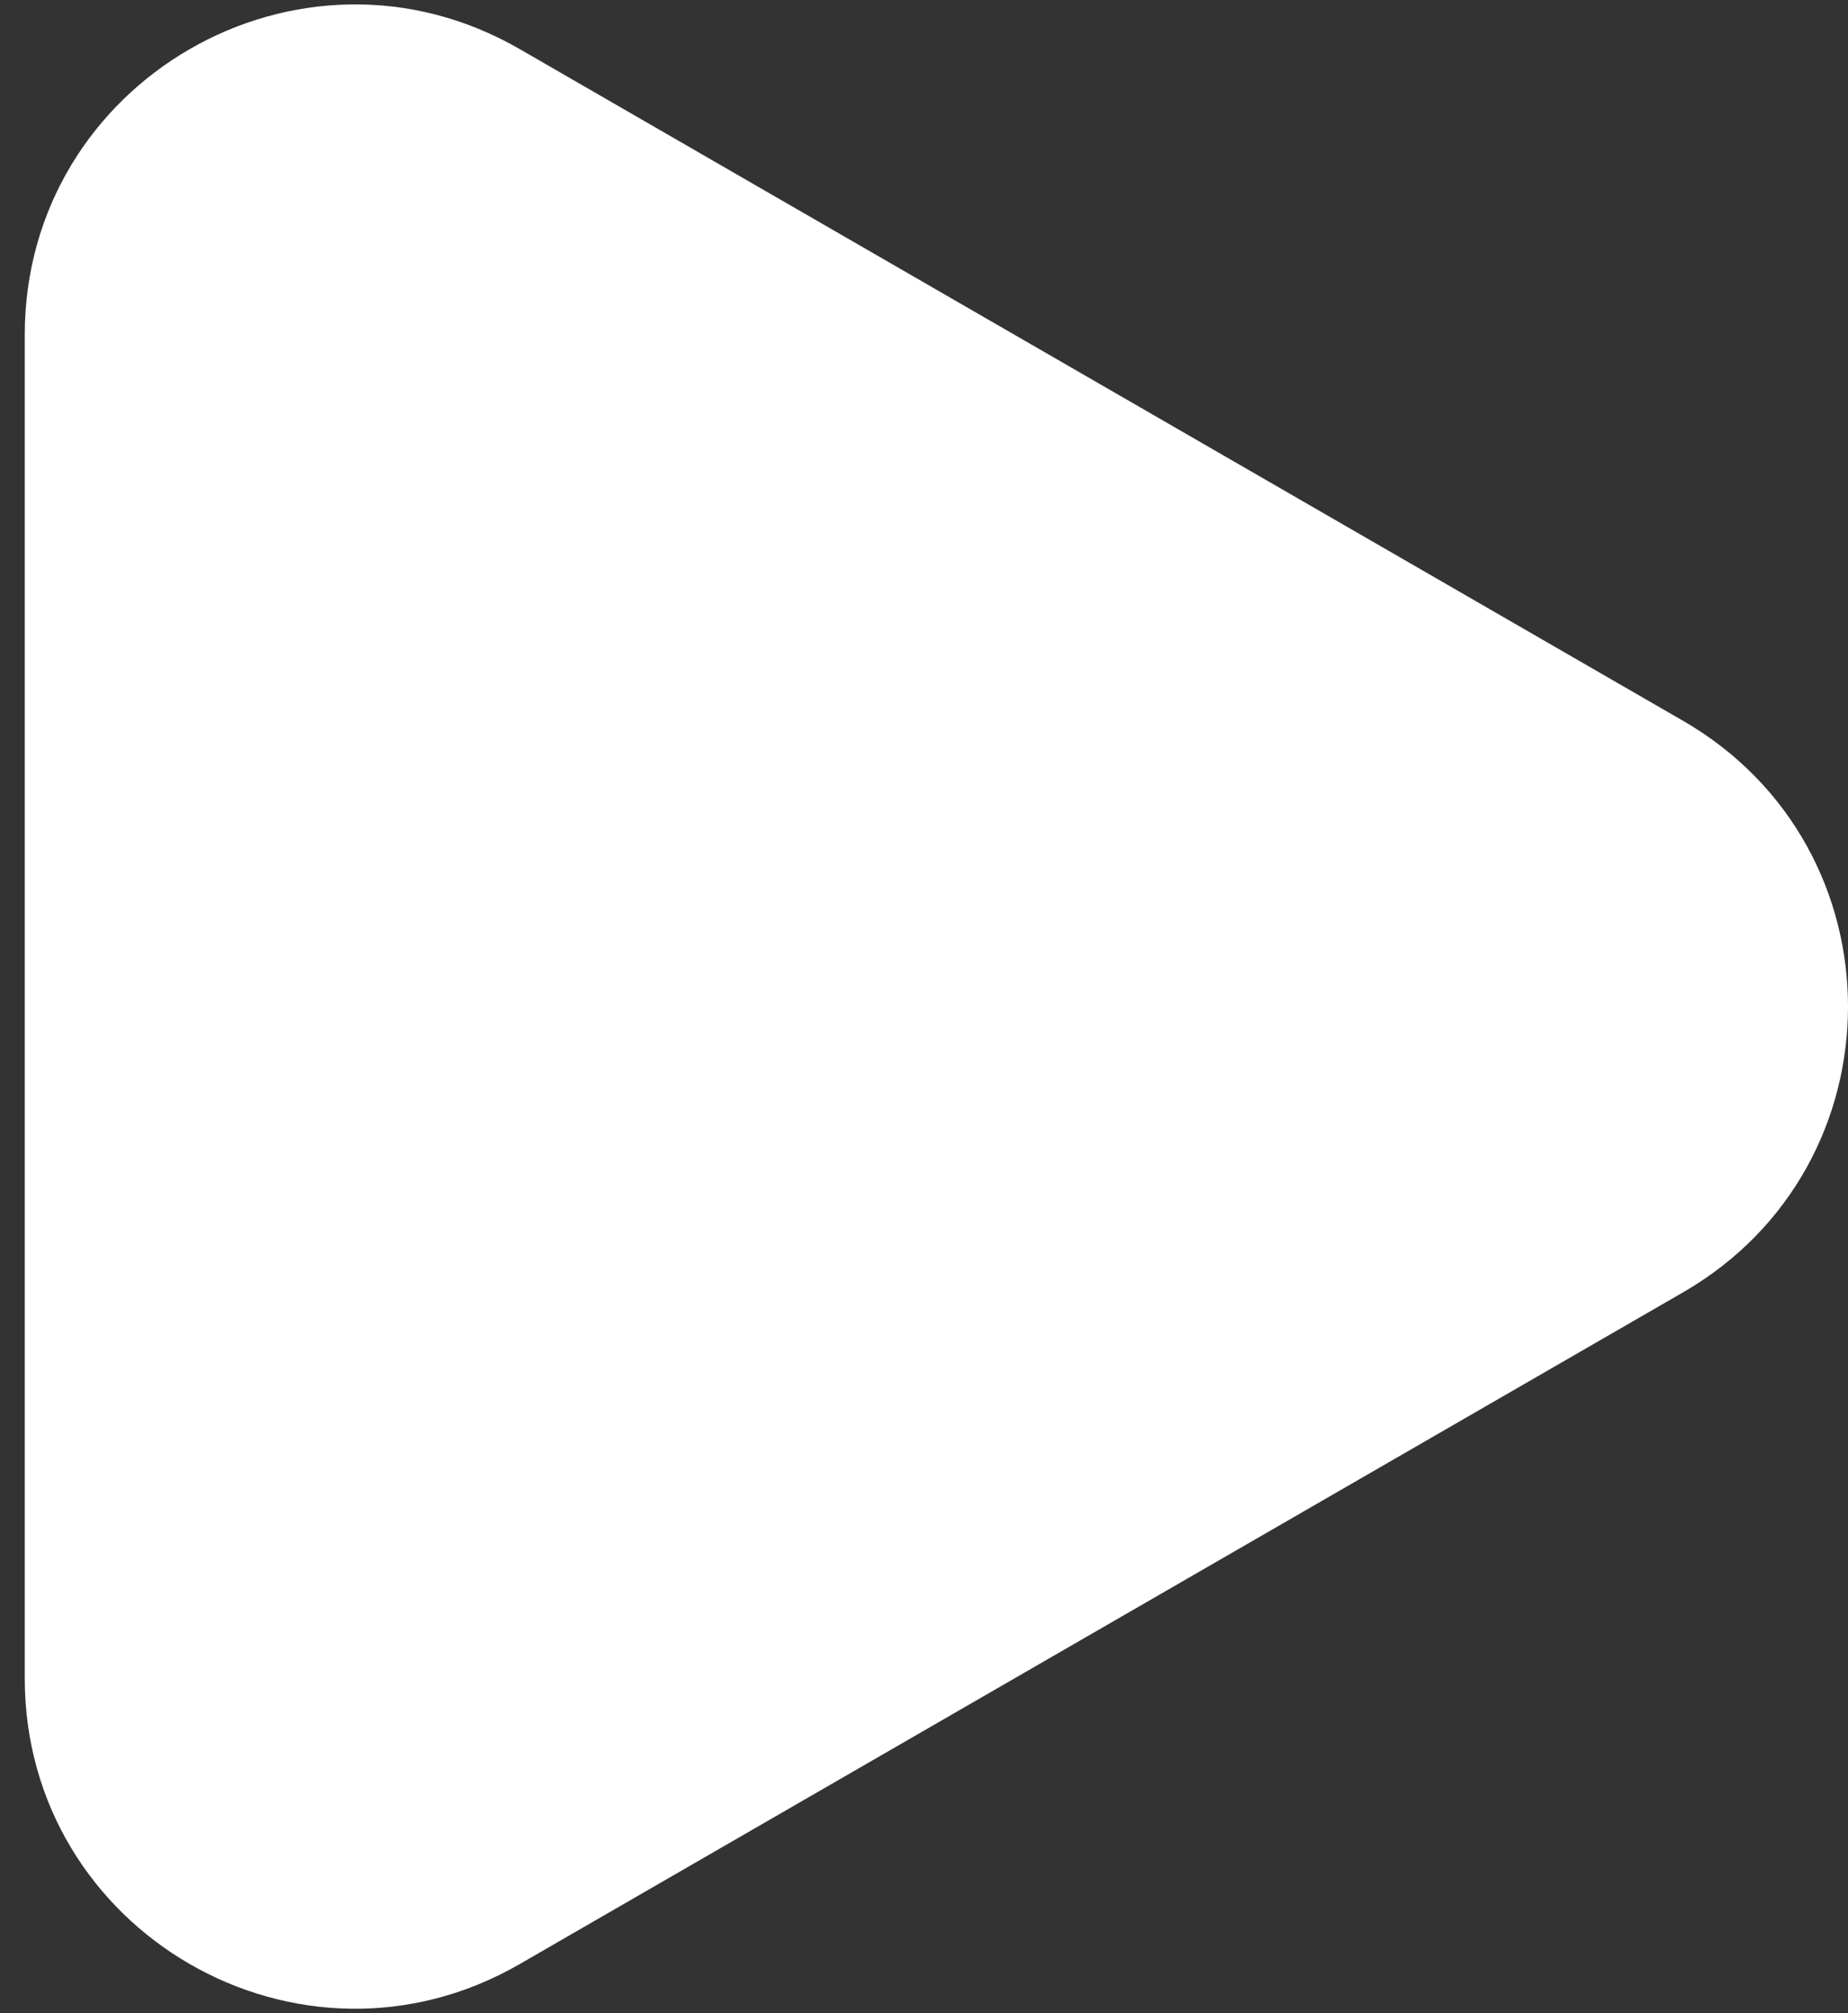 <?xml version="1.0" encoding="UTF-8"?> <svg xmlns="http://www.w3.org/2000/svg" width="56" height="61" viewBox="0 0 56 61" fill="none"><rect x="0" y="0" width="56" height="61" fill="#333333" stroke="none"/> <path d="M51 21.84C57.667 25.689 57.667 35.311 51 39.16L15.75 59.512C9.083 63.361 0.75 58.55 0.75 50.852L0.75 10.148C0.75 2.45 9.083 -2.361 15.75 1.488L51 21.84Z" fill="white"></path> </svg> 